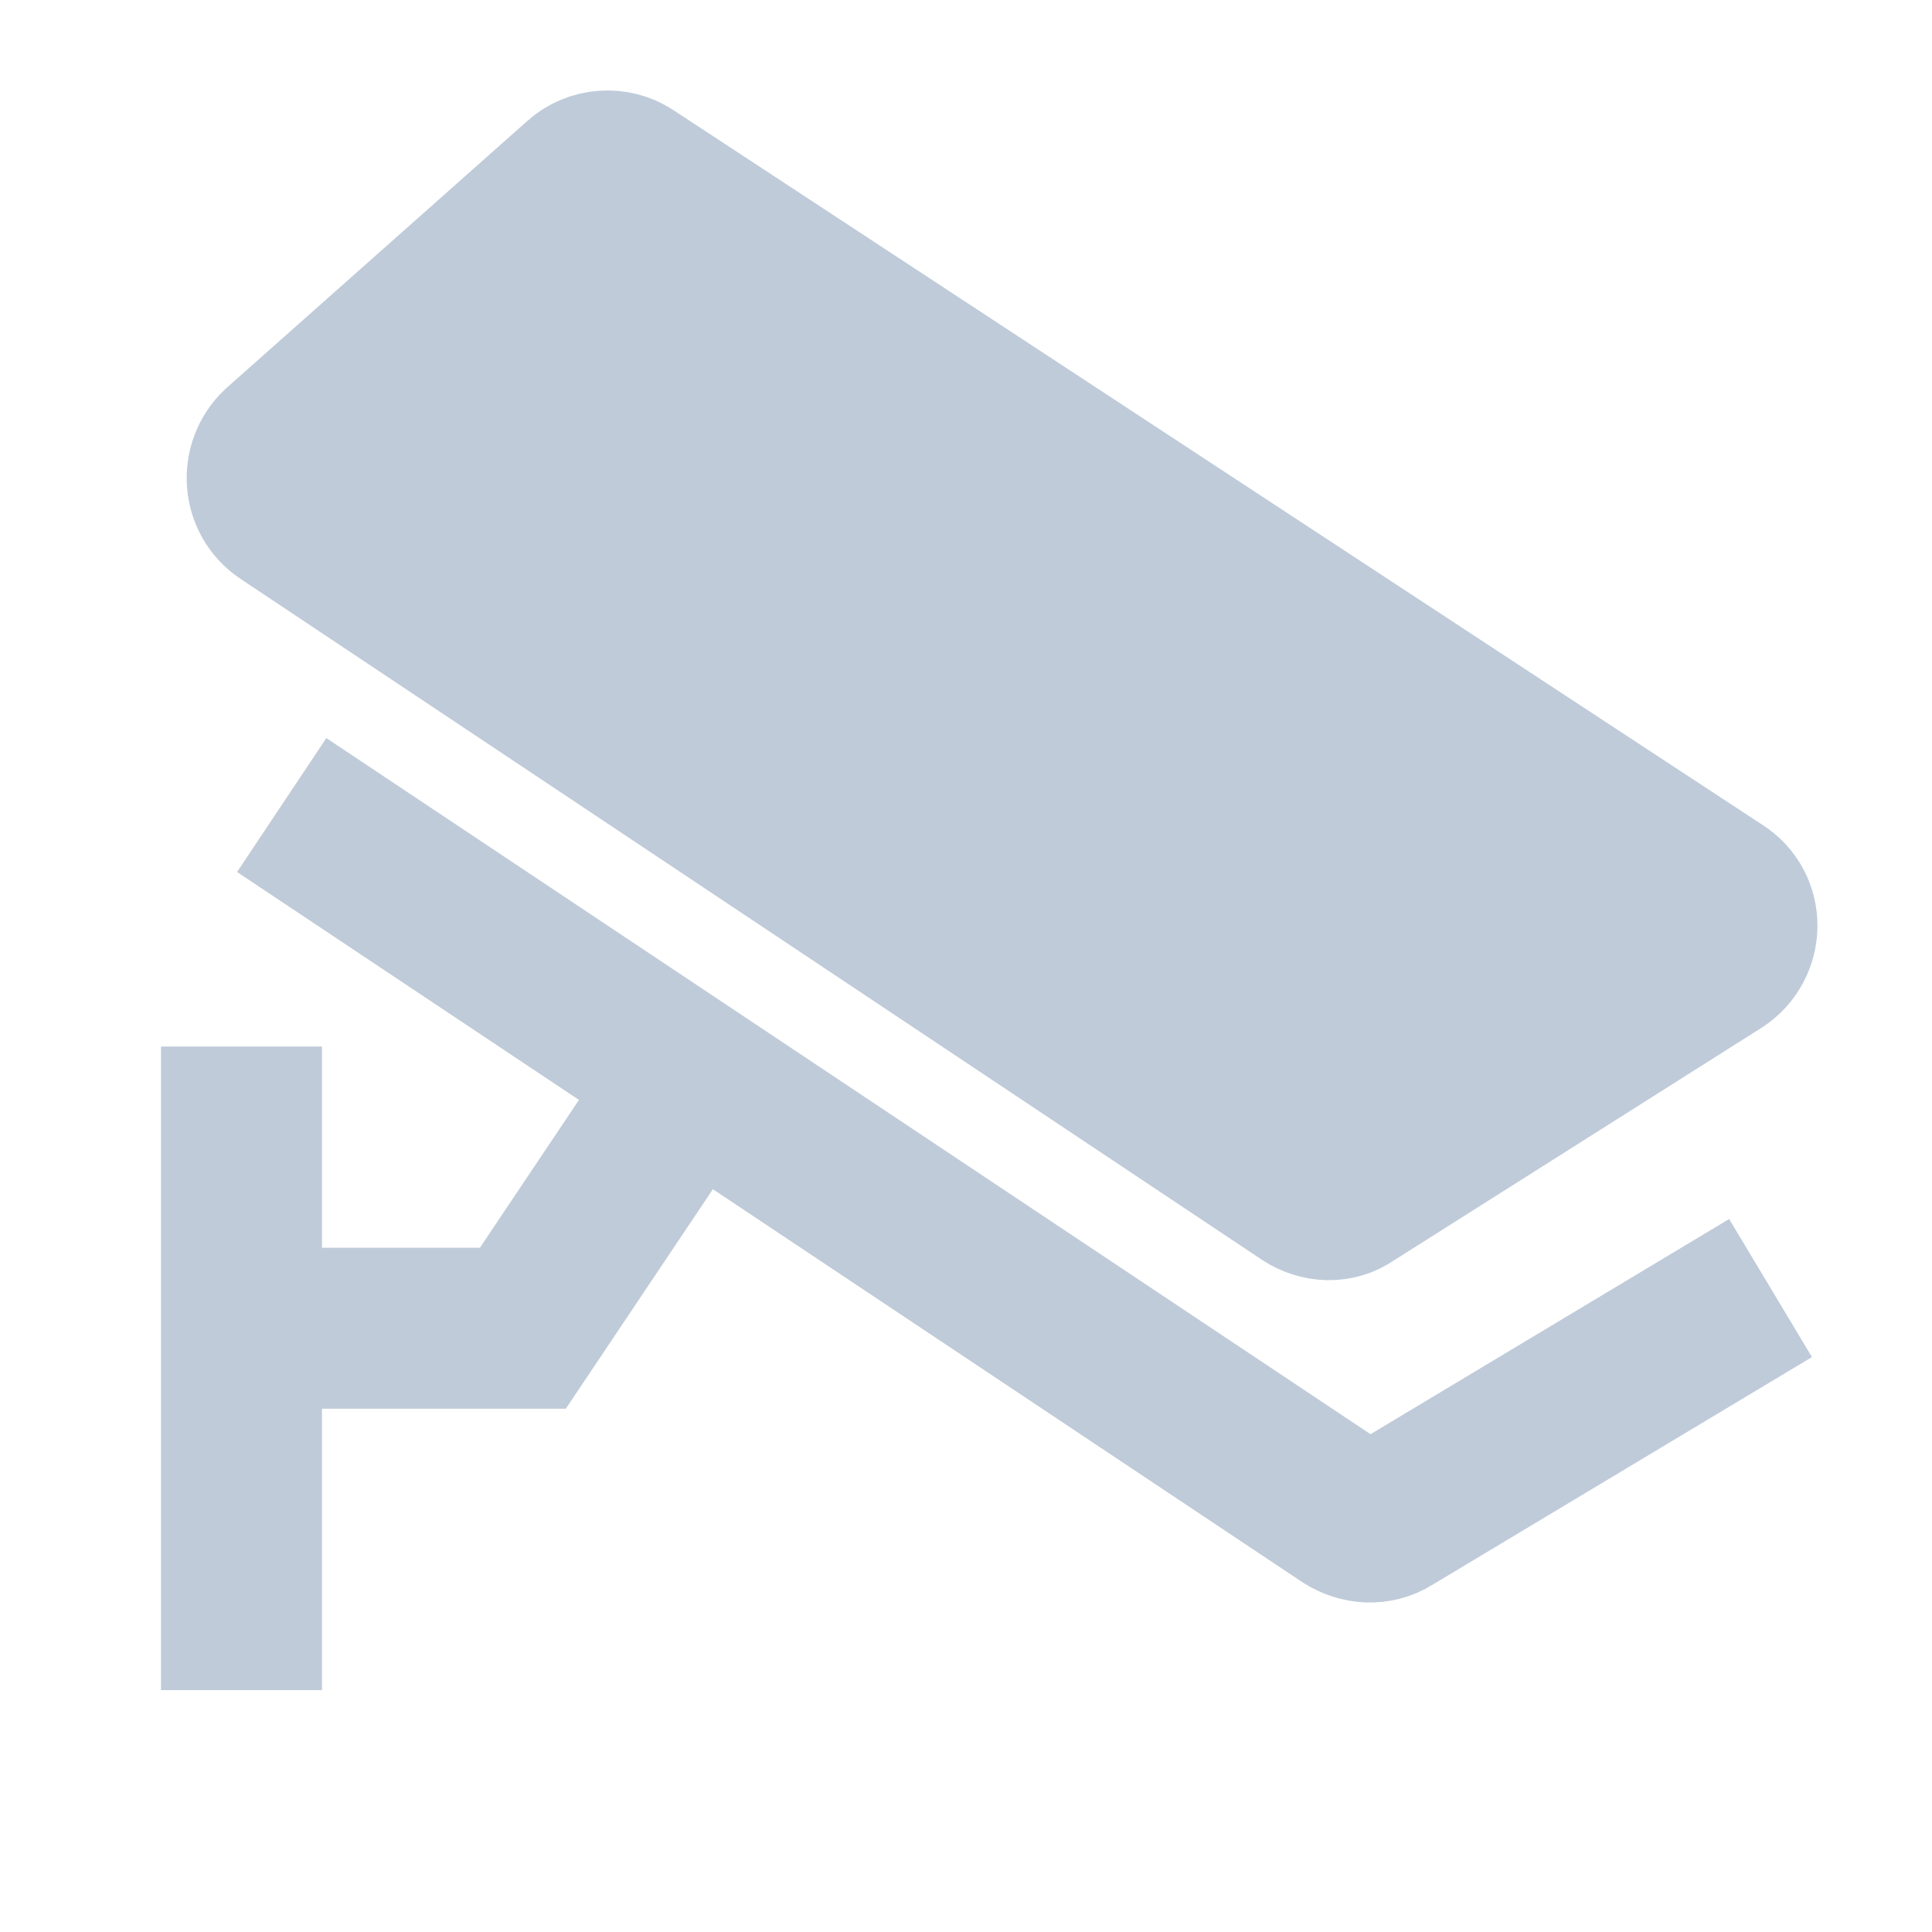 <svg xmlns="http://www.w3.org/2000/svg" xmlns:xlink="http://www.w3.org/1999/xlink" width="16" height="16" viewBox="0 0 16 16" fill="none"><defs><rect id="path_0" x="0" y="0" width="16" height="16" /></defs><g opacity="1" transform="translate(0 0)  rotate(0 8 8)"><mask id="bg-mask-0" fill="white"><use xlink:href="#path_0"></use></mask><g mask="url(#bg-mask-0)" ><path  id="路径 1" style="stroke:#BFCBD9; stroke-width:1.333; stroke-opacity:1; stroke-dasharray:0 0" transform="translate(2 8.667)  rotate(0 0 2.667)" d="M0,0L0,5.33 " /><path  id="路径 2" style="stroke:#BFCBD9; stroke-width:1.333; stroke-opacity:1; stroke-dasharray:0 0" transform="translate(2 9)  rotate(0 1.833 1)" d="M0,2L2.33,2L3.67,0 " /><path  id="路径 3" style="stroke:#BFCBD9; stroke-width:1.333; stroke-opacity:1; stroke-dasharray:0 0" transform="translate(2.333 6.667)  rotate(0 6.167 2.969)" d="M0,0L8.82,5.88C8.93,5.95 9.07,5.96 9.18,5.89L12.33,4 " /><path id="路径 4" fill-rule="evenodd" style="fill:#BFCBD9" transform="translate(2.211 1.419)  rotate(0 6.087 4.258)" opacity="1" d="M8.61,8.46C8.72,8.53 8.86,8.54 8.97,8.46L12.02,6.53C12.22,6.4 12.23,6.1 12.02,5.97L3,0.05C2.88,-0.03 2.71,-0.02 2.6,0.08L0.11,2.29C-0.05,2.44 -0.03,2.7 0.15,2.82L8.61,8.46Z " /><path  id="路径 4" style="stroke:#BFCBD9; stroke-width:1.333; stroke-opacity:1; stroke-dasharray:0 0" transform="translate(2.211 1.419)  rotate(0 6.087 4.258)" d="M8.61,8.46C8.72,8.53 8.86,8.54 8.97,8.46L12.02,6.53C12.22,6.4 12.23,6.1 12.02,5.97L3,0.05C2.88,-0.03 2.71,-0.02 2.6,0.08L0.11,2.29C-0.05,2.44 -0.03,2.7 0.15,2.82L8.61,8.46Z " /></g></g></svg>